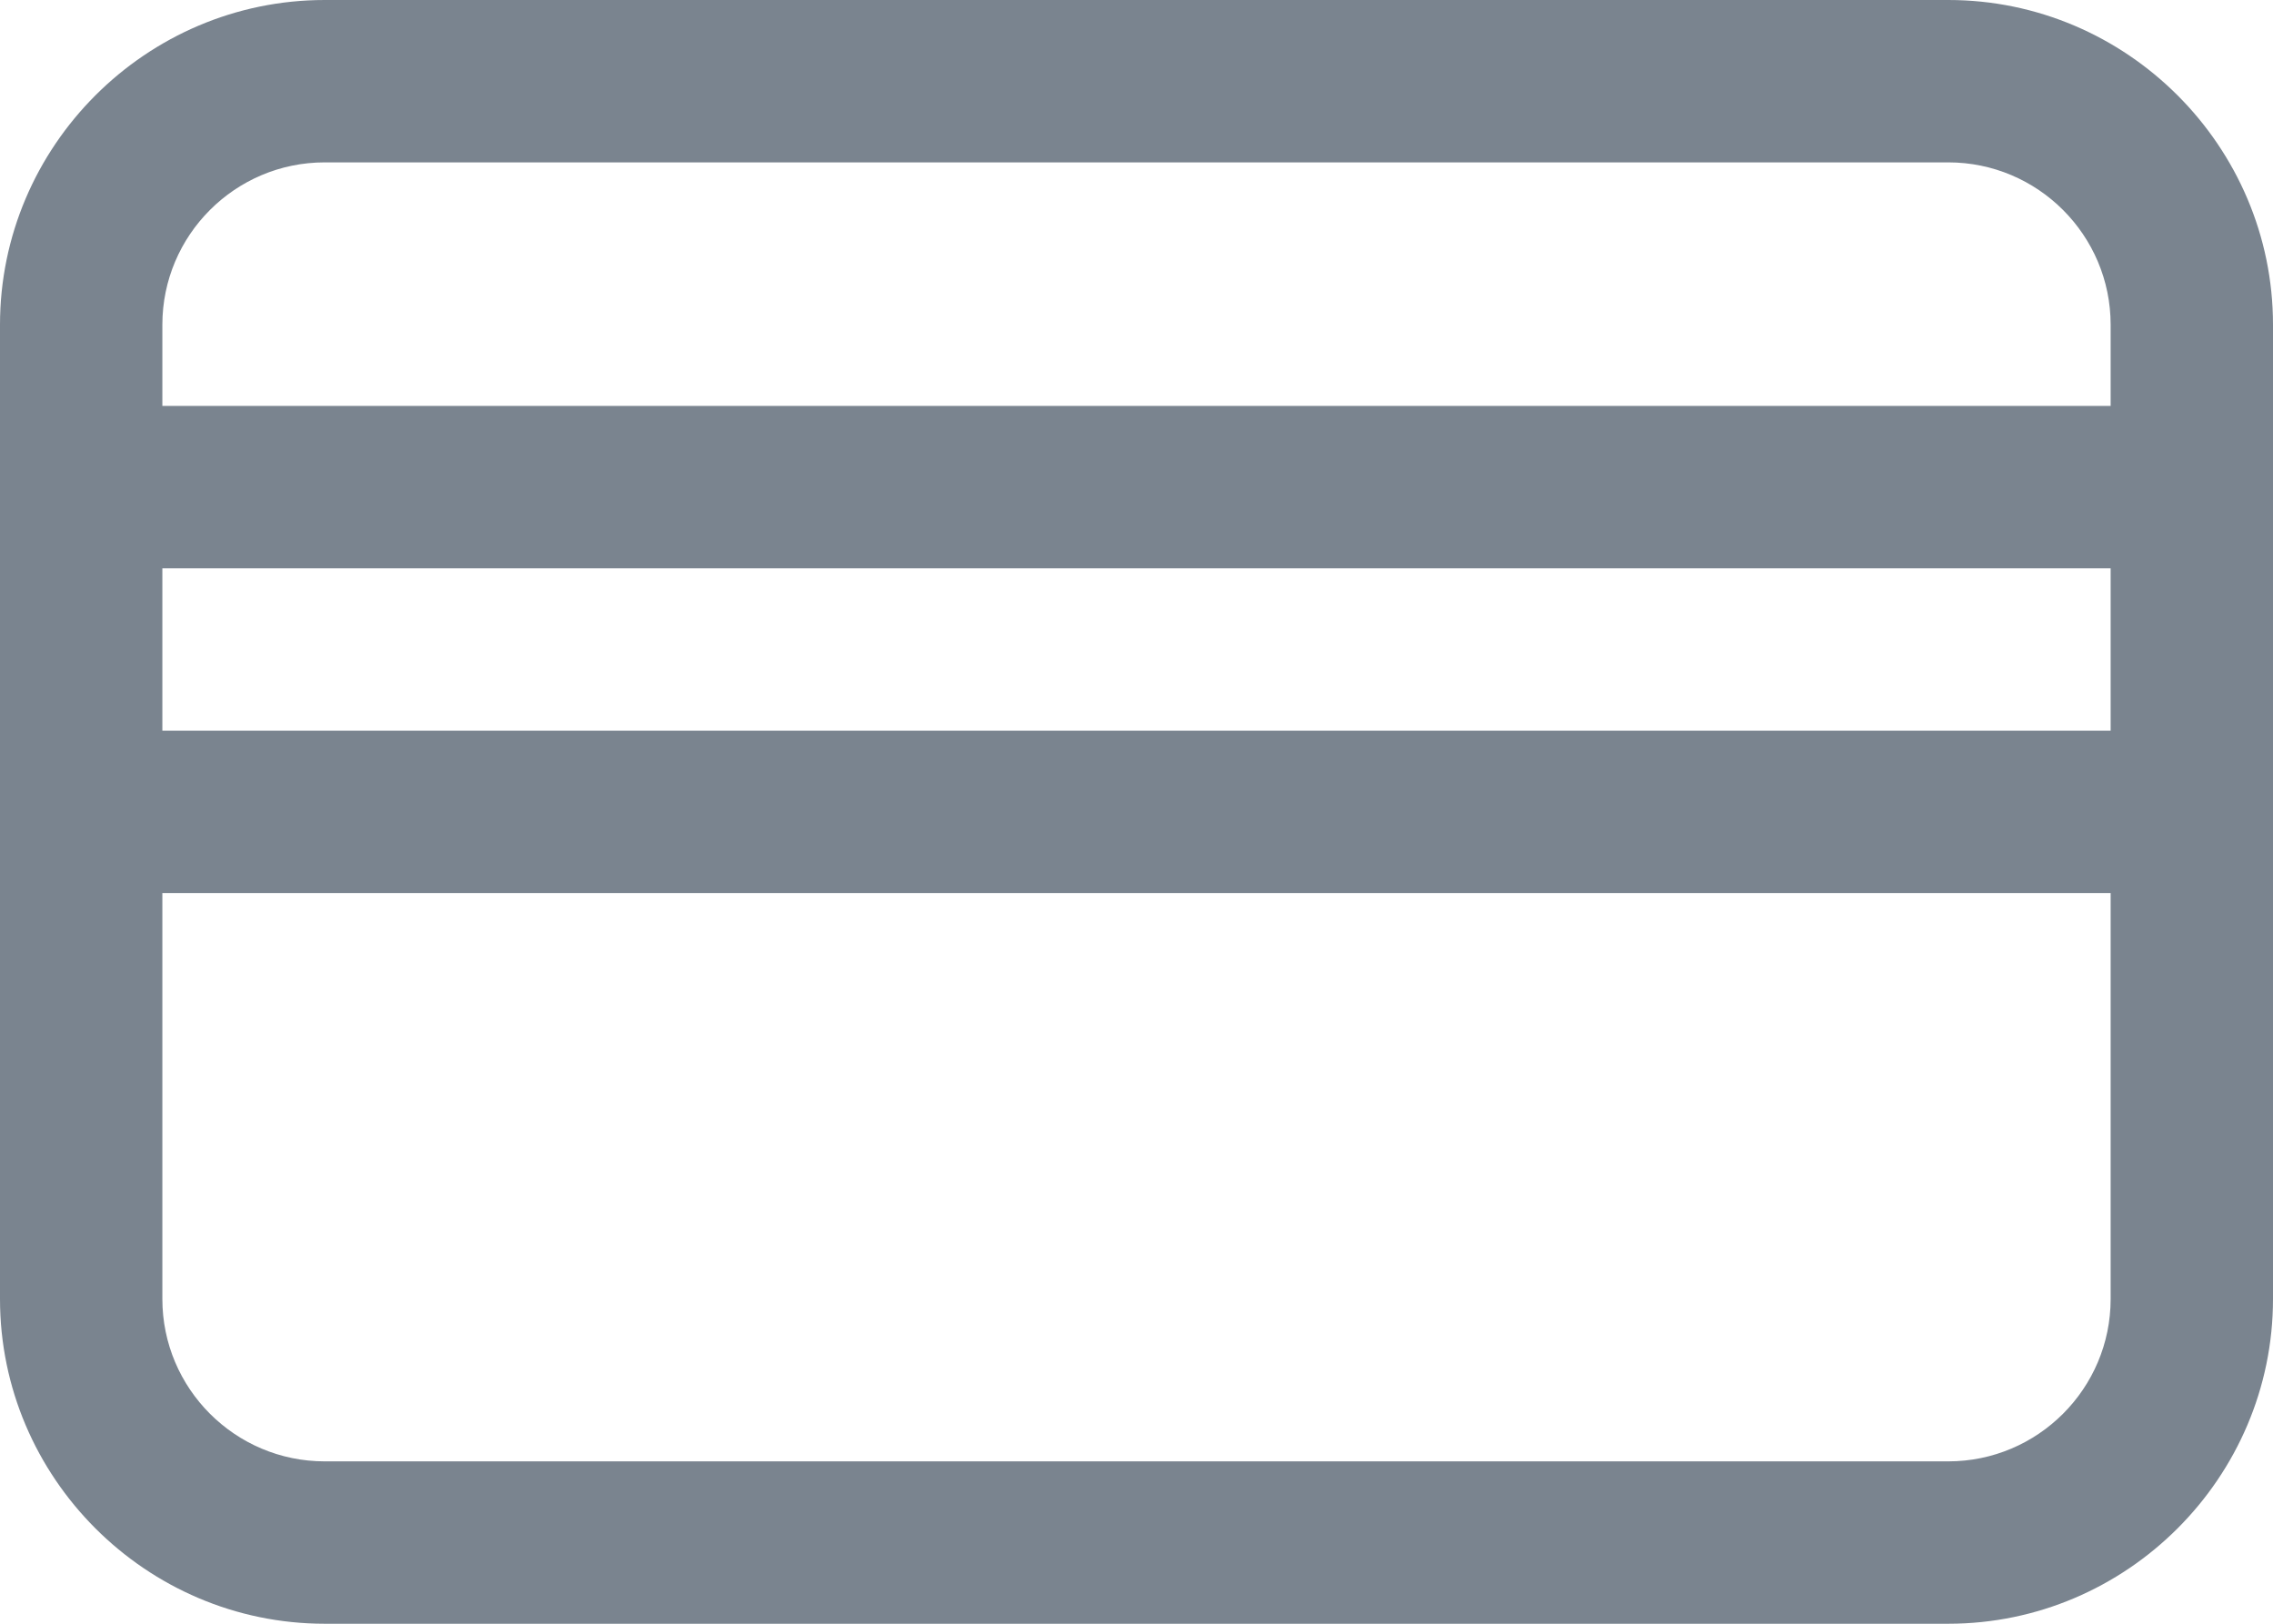 <svg width="28" height="20" viewBox="0 0 28 20" fill="none" xmlns="http://www.w3.org/2000/svg">
<path d="M24 0H4C1.8 0 0 1.8 0 4V16C0 18.2 1.8 20 4 20H24C26.2 20 28 18.2 28 16V4C28 1.8 26.2 0 24 0ZM2 7H26V9H2V7ZM4 2H24C25.103 2 26 2.897 26 4V5H2V4C2 2.897 2.897 2 4 2ZM24 18H4C2.897 18 2 17.103 2 16V11H26V16C26 17.103 25.103 18 24 18Z" fill="#7A848F"/>
</svg>
